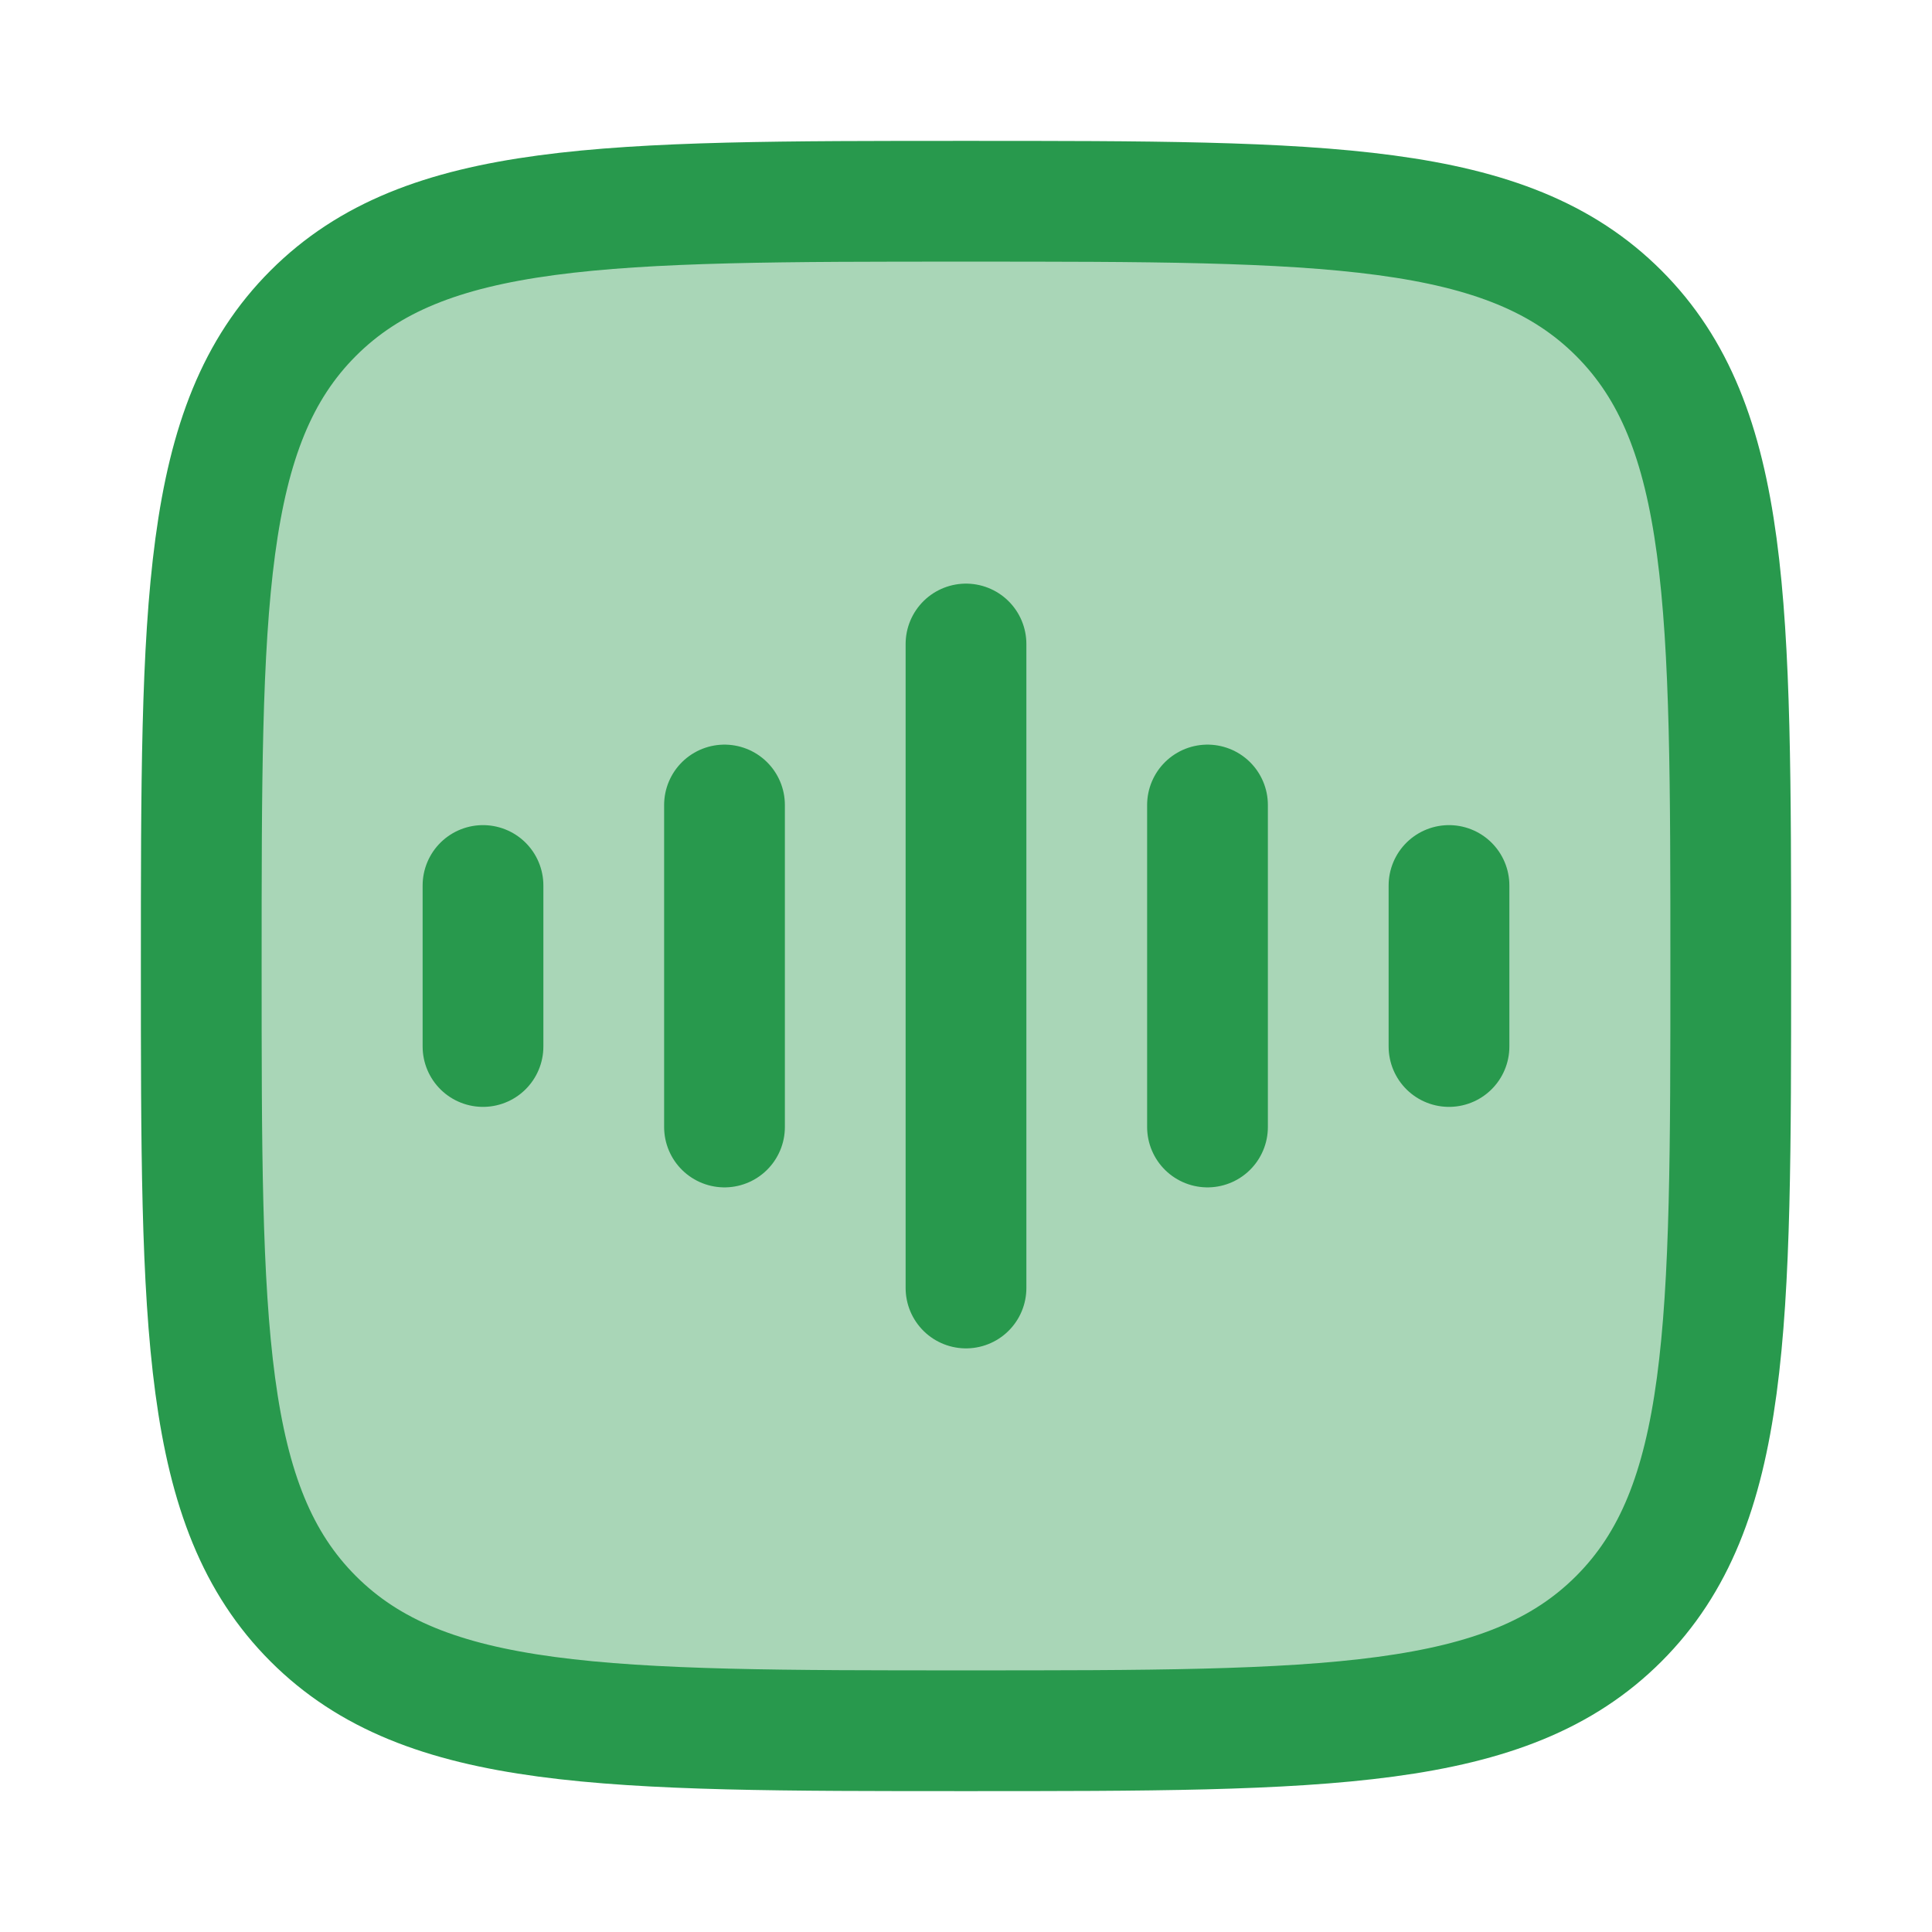 <svg xmlns="http://www.w3.org/2000/svg" viewBox="0 0 24 24" width="32" height="32" color="#28994d" fill="none">
    <path opacity="0.4" d="M2.5 12C2.5 7.522 2.5 5.282 3.891 3.891C5.282 2.5 7.522 2.5 12 2.5C16.478 2.5 18.718 2.5 20.109 3.891C21.5 5.282 21.5 7.522 21.5 12C21.5 16.478 21.5 18.718 20.109 20.109C18.718 21.5 16.478 21.5 12 21.5C7.522 21.5 5.282 21.5 3.891 20.109C2.5 18.718 2.5 16.478 2.5 12Z" fill="#28994d"></path>
    <path d="M2.5 12C2.5 7.522 2.5 5.282 3.891 3.891C5.282 2.5 7.522 2.5 12 2.5C16.478 2.5 18.718 2.5 20.109 3.891C21.5 5.282 21.5 7.522 21.5 12C21.5 16.478 21.5 18.718 20.109 20.109C18.718 21.5 16.478 21.5 12 21.5C7.522 21.5 5.282 21.5 3.891 20.109C2.5 18.718 2.5 16.478 2.5 12Z" stroke="#28994d" stroke-width="1.5"></path>
    <path d="M12 8V16" stroke="#28994d" stroke-width="1.5" stroke-linecap="round" stroke-linejoin="round"></path>
    <path d="M9 10V14" stroke="#28994d" stroke-width="1.5" stroke-linecap="round" stroke-linejoin="round"></path>
    <path d="M6 11V13" stroke="#28994d" stroke-width="1.5" stroke-linecap="round" stroke-linejoin="round"></path>
    <path d="M15 10V14" stroke="#28994d" stroke-width="1.5" stroke-linecap="round" stroke-linejoin="round"></path>
    <path d="M18 11V13" stroke="#28994d" stroke-width="1.5" stroke-linecap="round" stroke-linejoin="round"></path>
</svg>